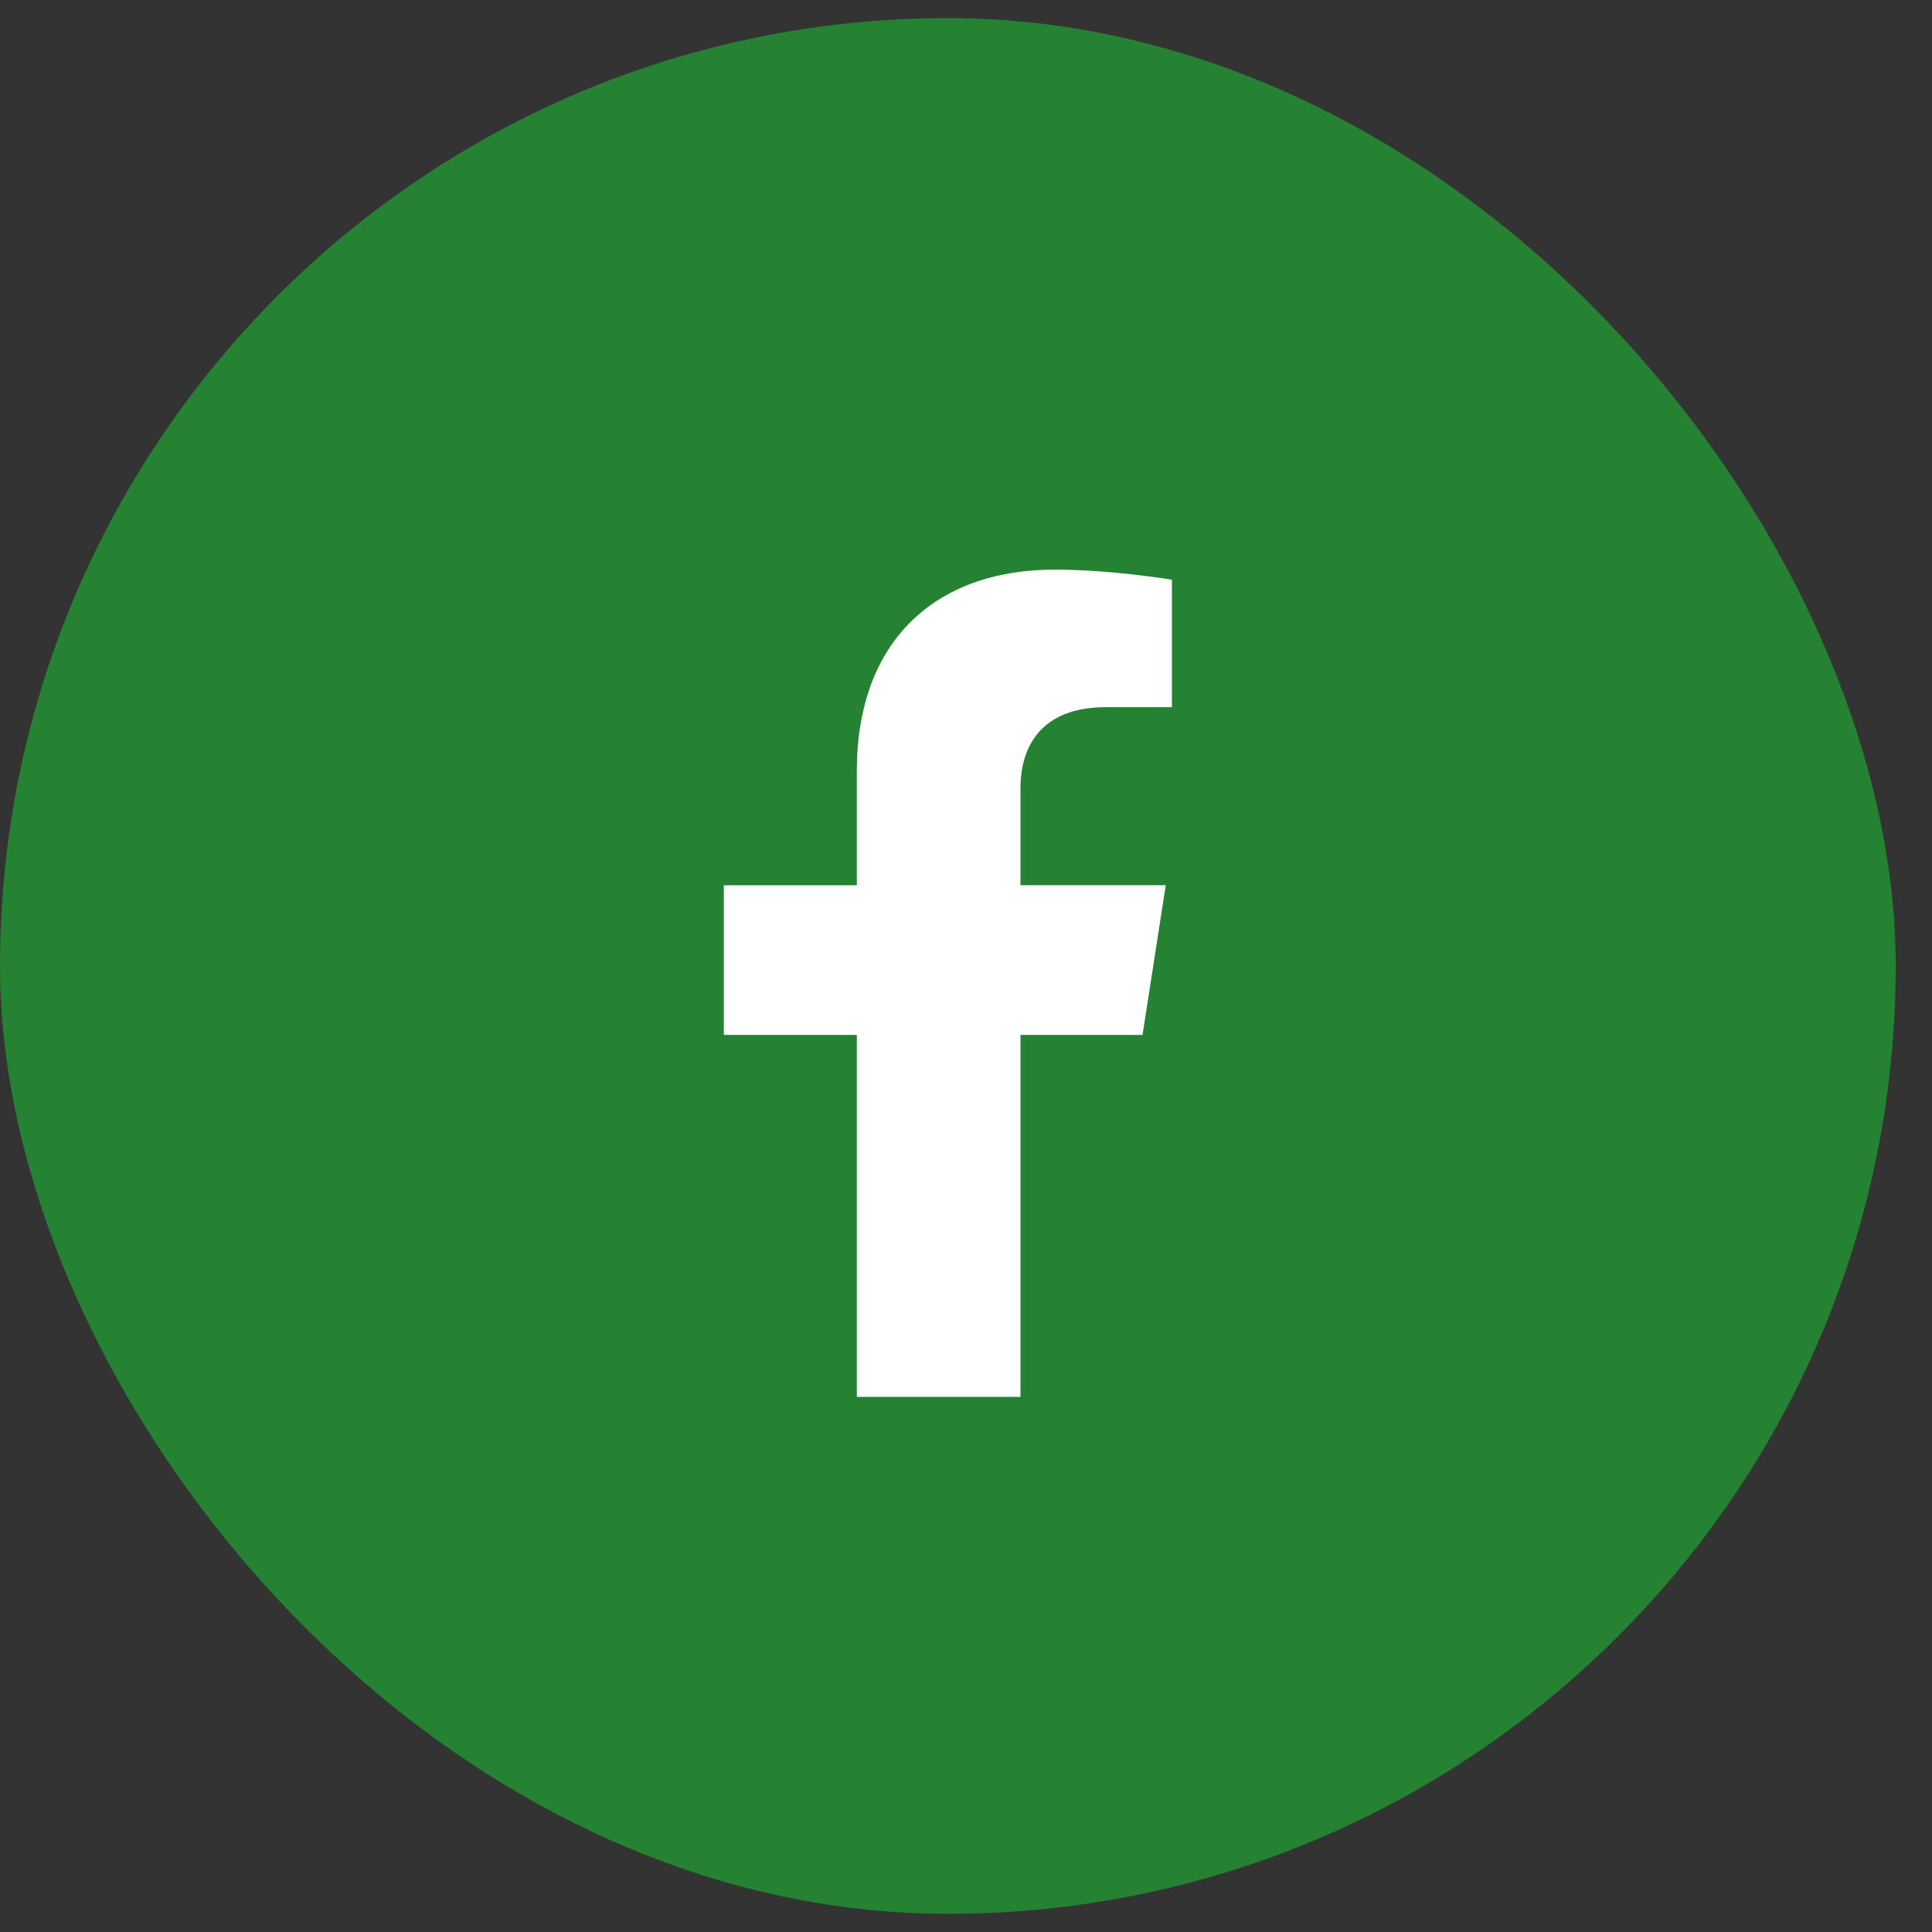 <?xml version="1.0" encoding="UTF-8"?>
<svg xmlns="http://www.w3.org/2000/svg" width="45" height="45" viewBox="0 0 45 45" fill="none">
  <rect x="0" y="0" width="45" height="45" fill="#333333" stroke="none"/>
  <rect y="0.422" width="44.155" height="44.155" rx="22.078" fill="#248232"></rect>
  <path d="M26.612 24.105L27.153 20.618H23.769V18.355C23.769 17.402 24.242 16.471 25.758 16.471H27.296V13.503C27.296 13.503 25.9 13.268 24.565 13.268C21.778 13.268 19.957 14.938 19.957 17.961V20.619H16.859V24.106H19.957V32.535H23.769V24.106L26.612 24.105Z" fill="#fff"></path>
</svg>

